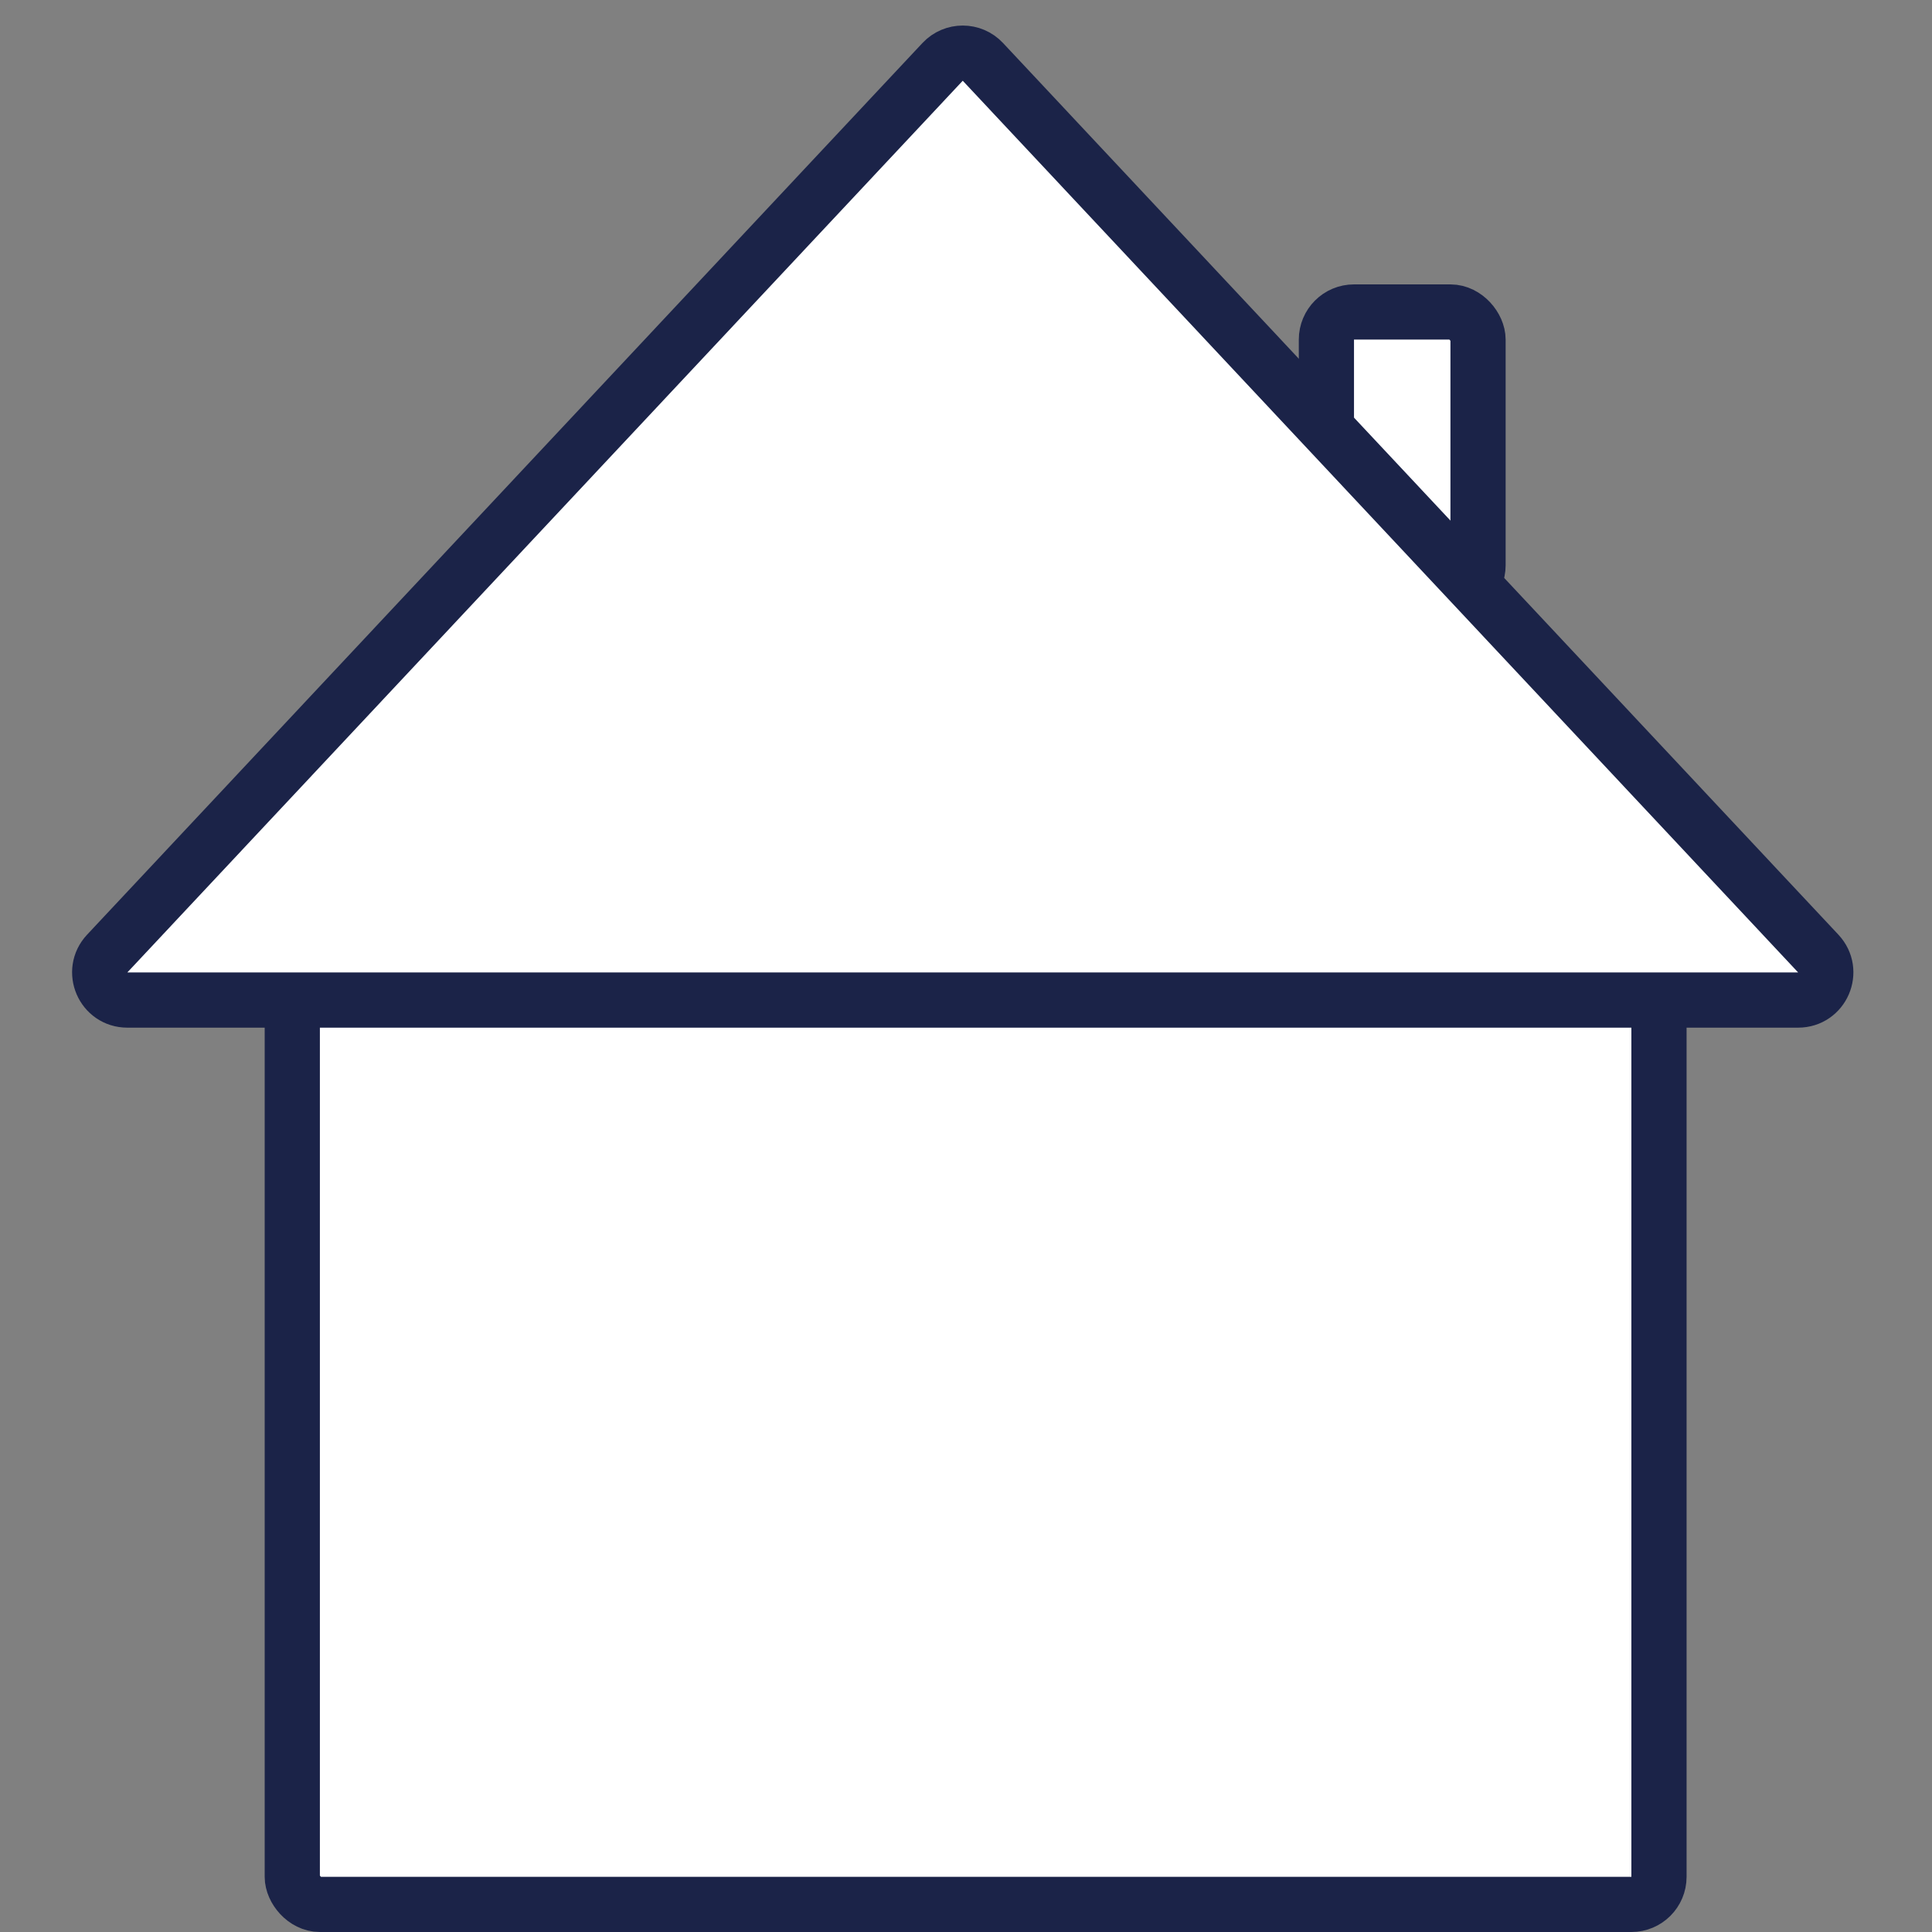 <svg width="35" height="35" viewBox="0 0 35 35" fill="none" xmlns="http://www.w3.org/2000/svg">
<rect x="0" y="0" width="35" height="35" fill="#808080" stroke="none"/>
<rect x="5.295" y="14.424" width="24.759" height="20.076" rx="0.5" fill="white" stroke="#1B2348"/>
<rect x="24.029" y="5.652" width="2.747" height="5.089" rx="0.5" fill="white" stroke="#1B2348"/>
<path d="M17.076 1.121C17.274 0.91 17.608 0.91 17.806 1.121L32.94 17.275C33.239 17.595 33.013 18.117 32.575 18.117H2.307C1.869 18.117 1.643 17.595 1.942 17.275L17.076 1.121Z" fill="white" stroke="#1B2348"/>
</svg>
